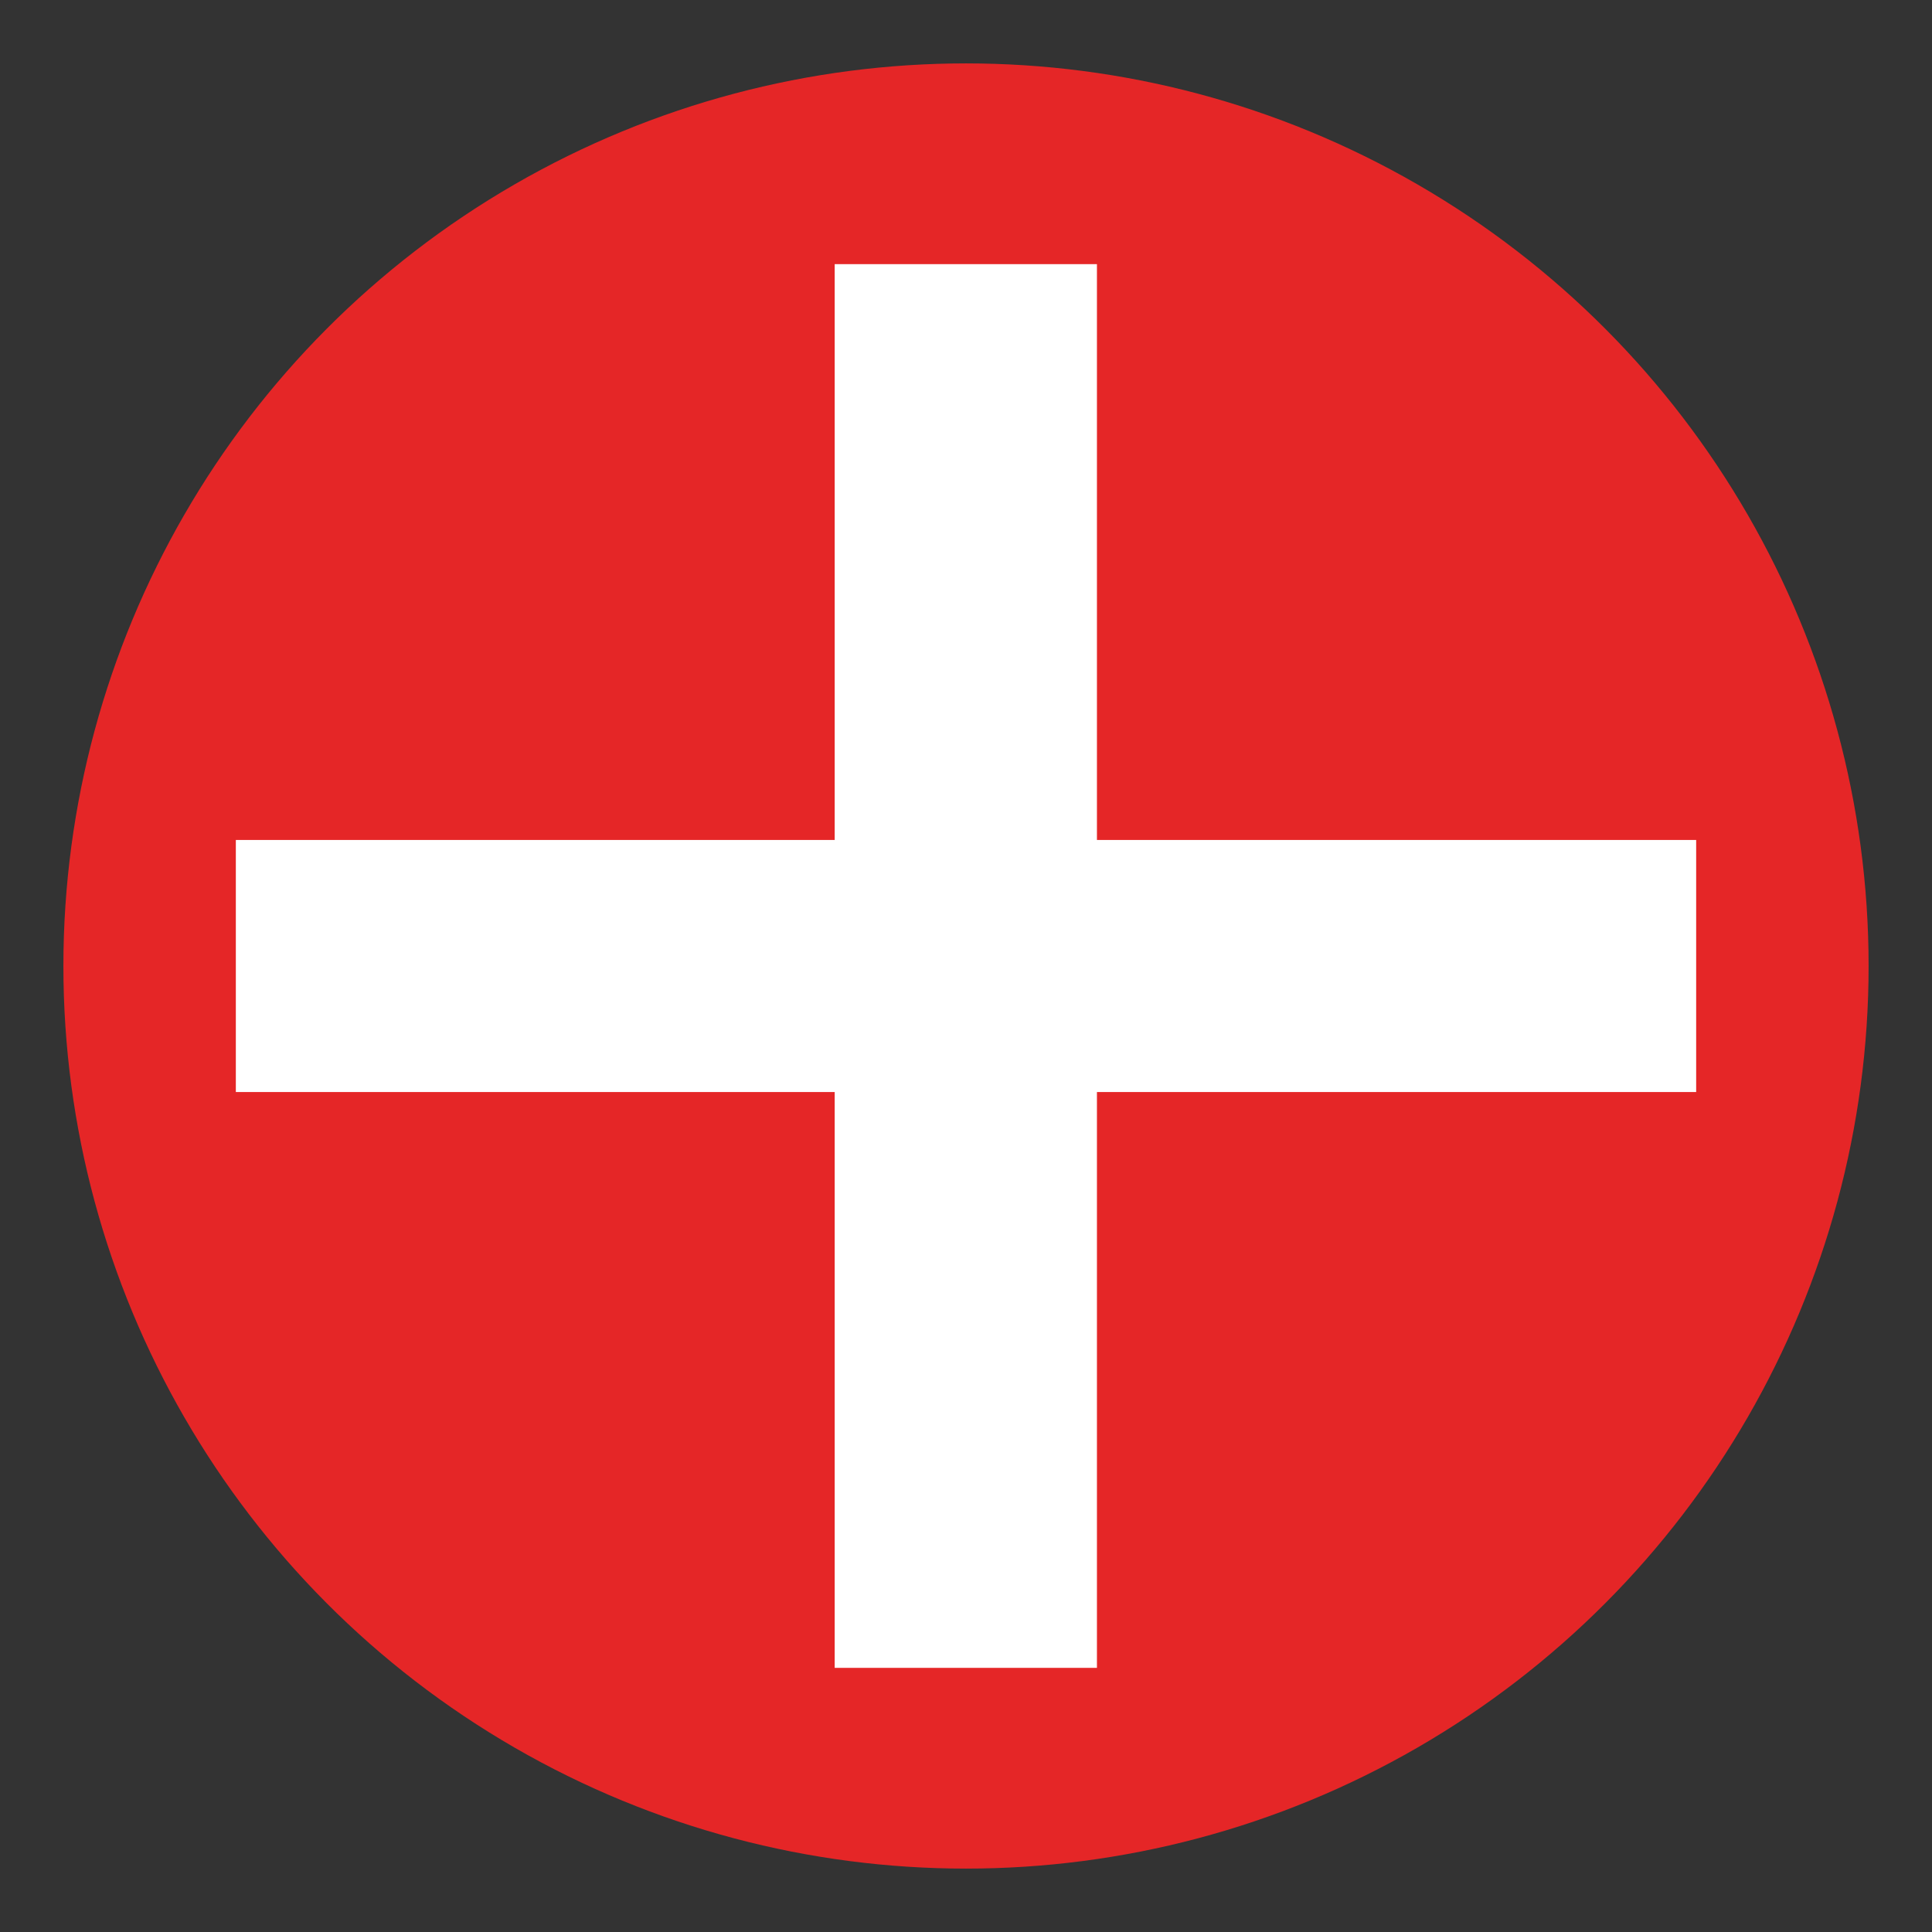 <?xml version="1.0" encoding="UTF-8"?>
<svg id="Livello_1" xmlns="http://www.w3.org/2000/svg" version="1.1" viewBox="0 0 512 512">
  <rect x="0" y="0" width="512" height="512" fill="#333333" stroke="none"/>
  <!-- Generator: Adobe Illustrator 29.4.0, SVG Export Plug-In . SVG Version: 2.1.0 Build 152)  -->
  <defs>
    <style>
      .st0 {
        fill: #fff;
      }

      .st1 {
        fill: #e52627;
      }
    </style>
  </defs>
  <circle class="st1" cx="256" cy="256" r="239.2"/>
  <g>
    <rect class="st0" x="62.5" y="222.6" width="387" height="66.8"/>
    <rect class="st0" x="70" y="221.3" width="372" height="69.5" transform="translate(512 0) rotate(90)"/>
  </g>
</svg>